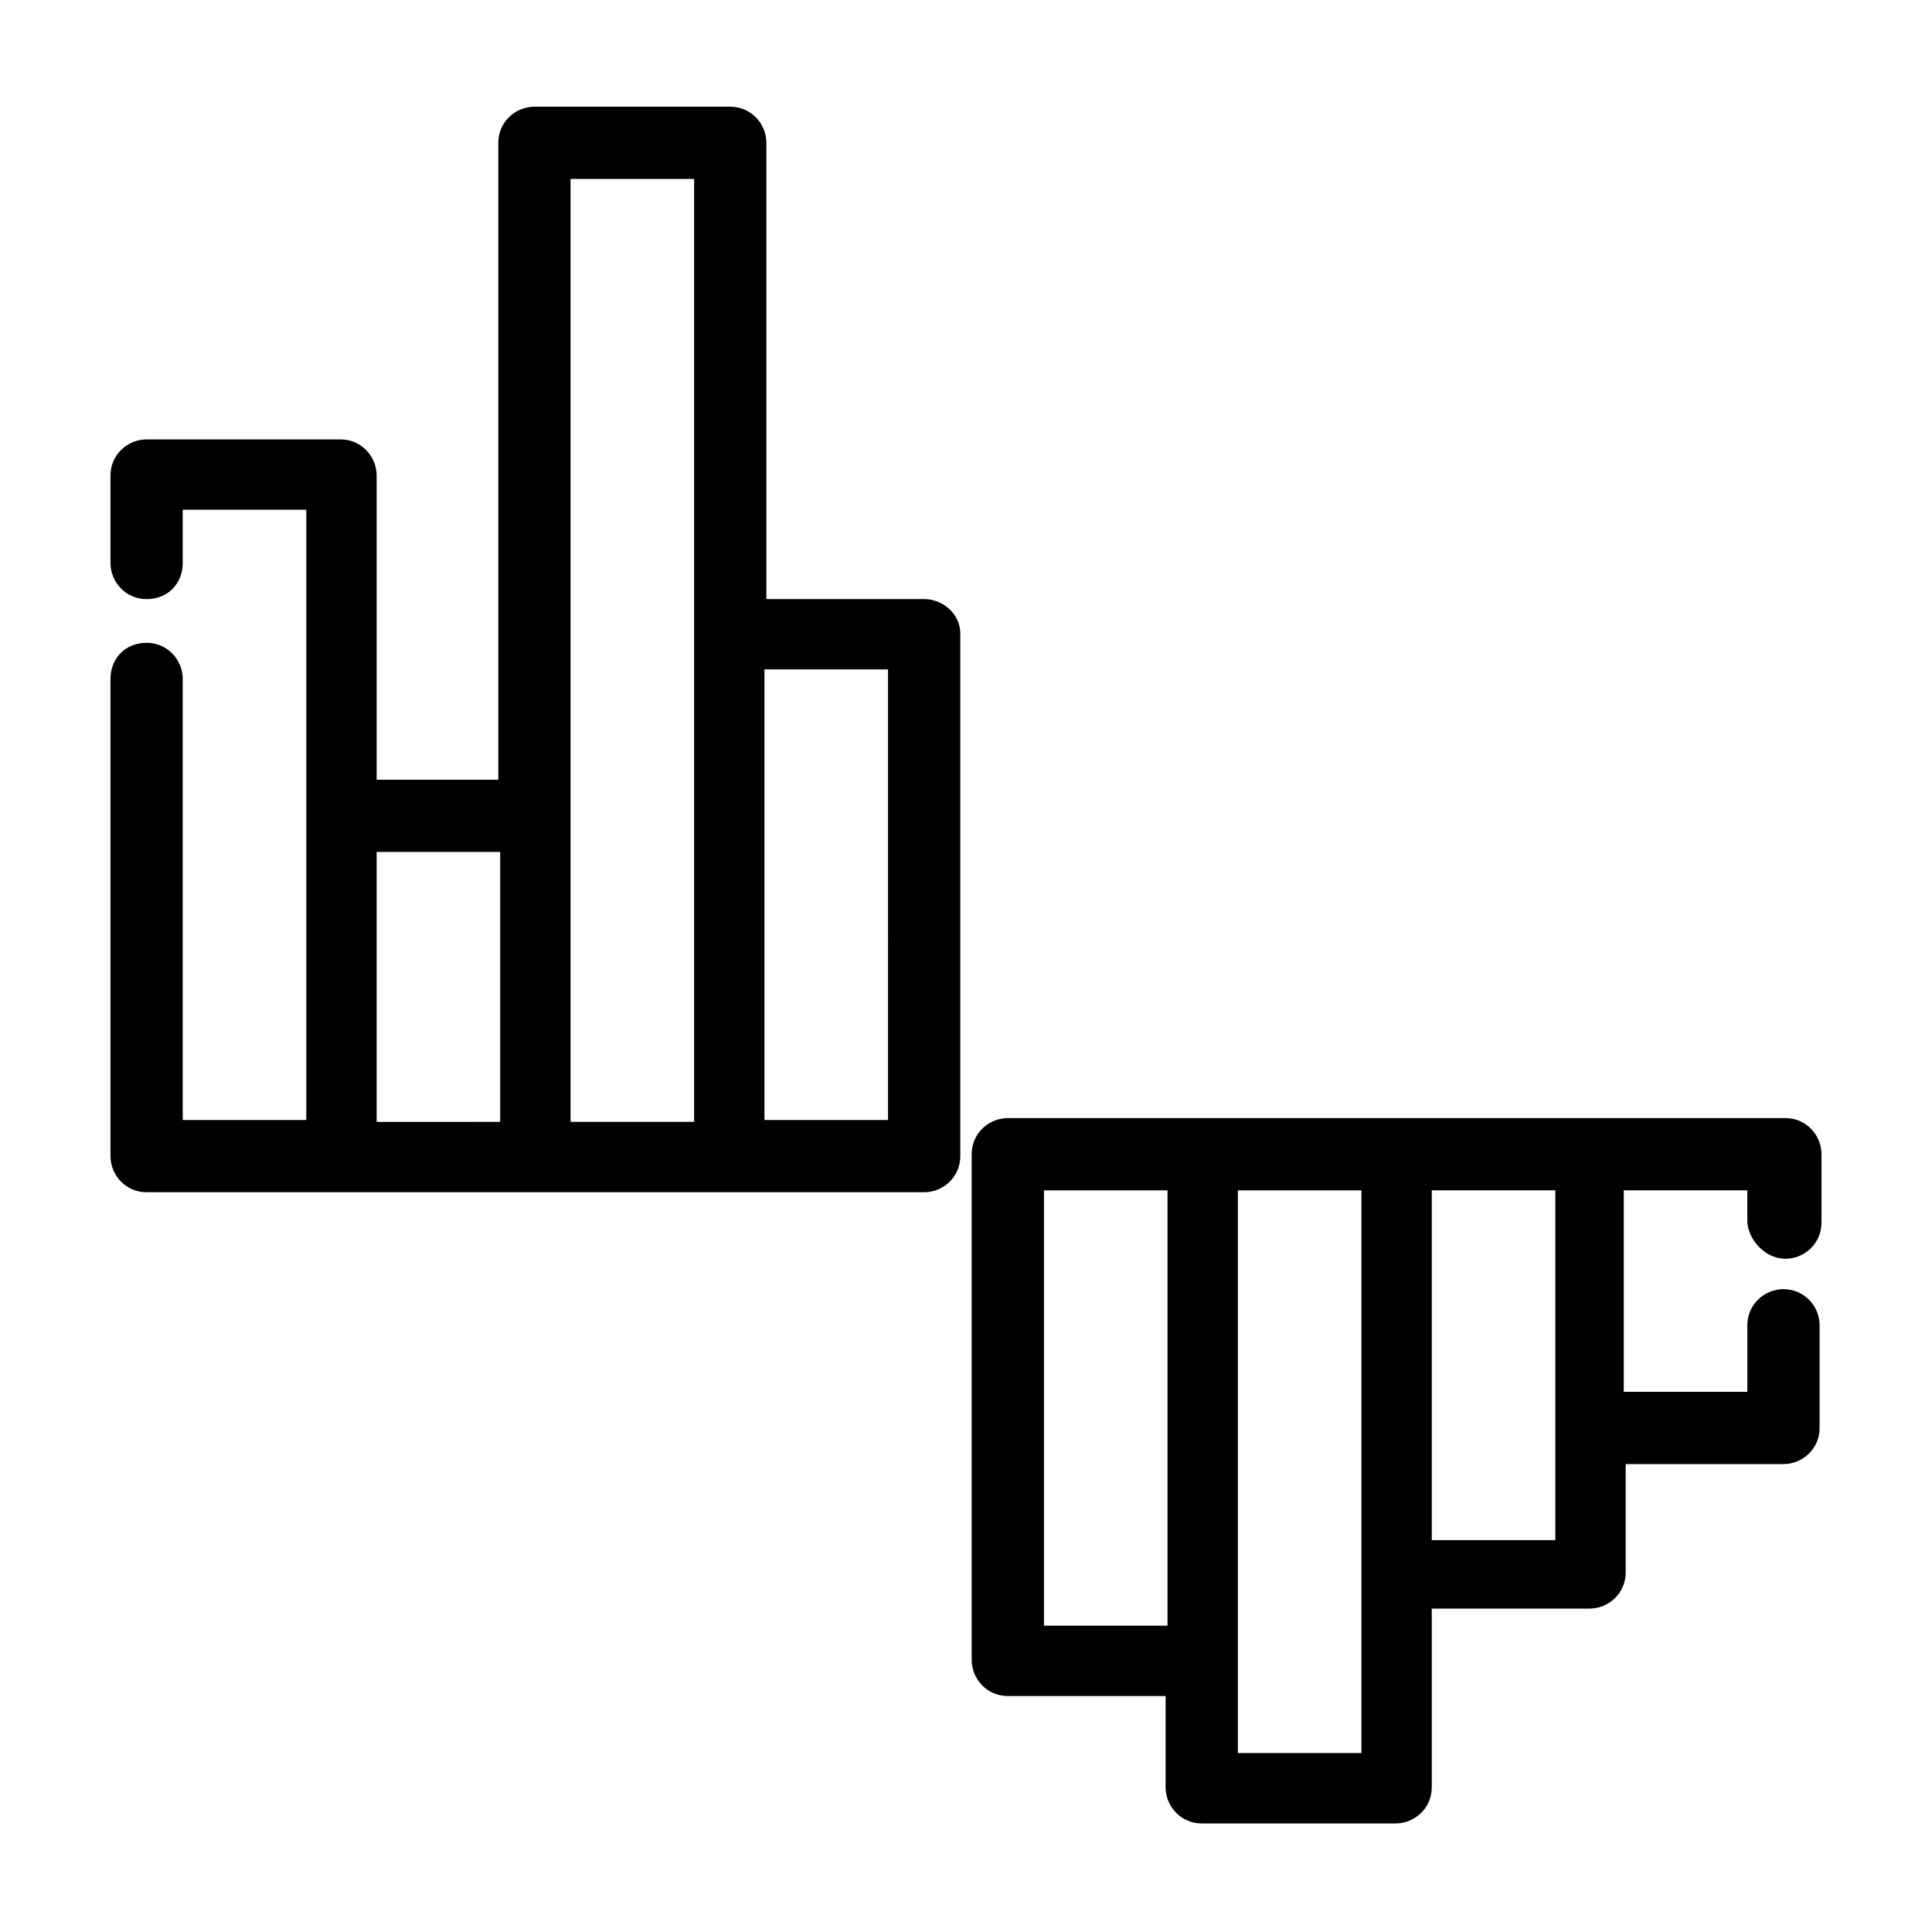 <?xml version="1.0" encoding="UTF-8"?>
<!-- Uploaded to: ICON Repo, www.svgrepo.com, Generator: ICON Repo Mixer Tools -->
<svg fill="#000000" width="800px" height="800px" version="1.1" viewBox="144 144 512 512" xmlns="http://www.w3.org/2000/svg">
 <g>
  <path d="m388.91 302.76h-41.816v-120.91c0-5.039-4.031-9.574-9.574-9.574l-51.891 0.004c-5.039 0-9.574 4.031-9.574 9.574v168.78l-32.242-0.004v-80.609c0-5.039-4.031-9.574-9.574-9.574h-51.387c-5.039 0-9.574 4.031-9.574 9.574v23.176c0 5.039 4.031 9.574 9.574 9.574s9.574-4.031 9.574-9.574v-14.105h32.746v161.72h-32.746v-116.89c0-5.039-4.031-9.574-9.574-9.574-5.539 0.004-9.57 4.035-9.57 9.574v126.46c0 5.039 4.031 9.574 9.574 9.574h206.06c5.039 0 9.574-4.031 9.574-9.574l-0.004-138.55c0-5.039-4.535-9.07-9.574-9.07zm-145.1 67.008h32.746v71.539l-32.746 0.004zm51.391-9.57v-168.78h32.746v249.89h-32.746zm84.137 80.609h-32.746l-0.004-119.41h32.746z"/>
  <path d="m617.14 477.59c5.039 0 9.574-4.031 9.574-9.574v-18.137c0-5.039-4.031-9.574-9.574-9.574l-206.06 0.004c-5.039 0-9.574 4.031-9.574 9.574v134.01c0 5.039 4.031 9.574 9.574 9.574h41.816v24.184c0 5.039 4.031 9.574 9.574 9.574h51.387c5.039 0 9.574-4.031 9.574-9.574v-47.359h41.816c5.039 0 9.574-4.031 9.574-9.574v-28.719h41.816c5.039 0 9.574-4.031 9.574-9.574v-27.207c0-5.039-4.031-9.574-9.574-9.574-5.039 0-9.574 4.031-9.574 9.574v17.633h-32.746l-0.004-53.398h32.746v8.566c0.504 5.035 5.039 9.57 10.078 9.57zm-196.48 97.234v-115.37h32.746v115.37zm84.133 33.754h-32.746v-149.12h32.746zm51.391-56.426h-32.746v-92.699h32.746z"/>
 </g>
</svg>